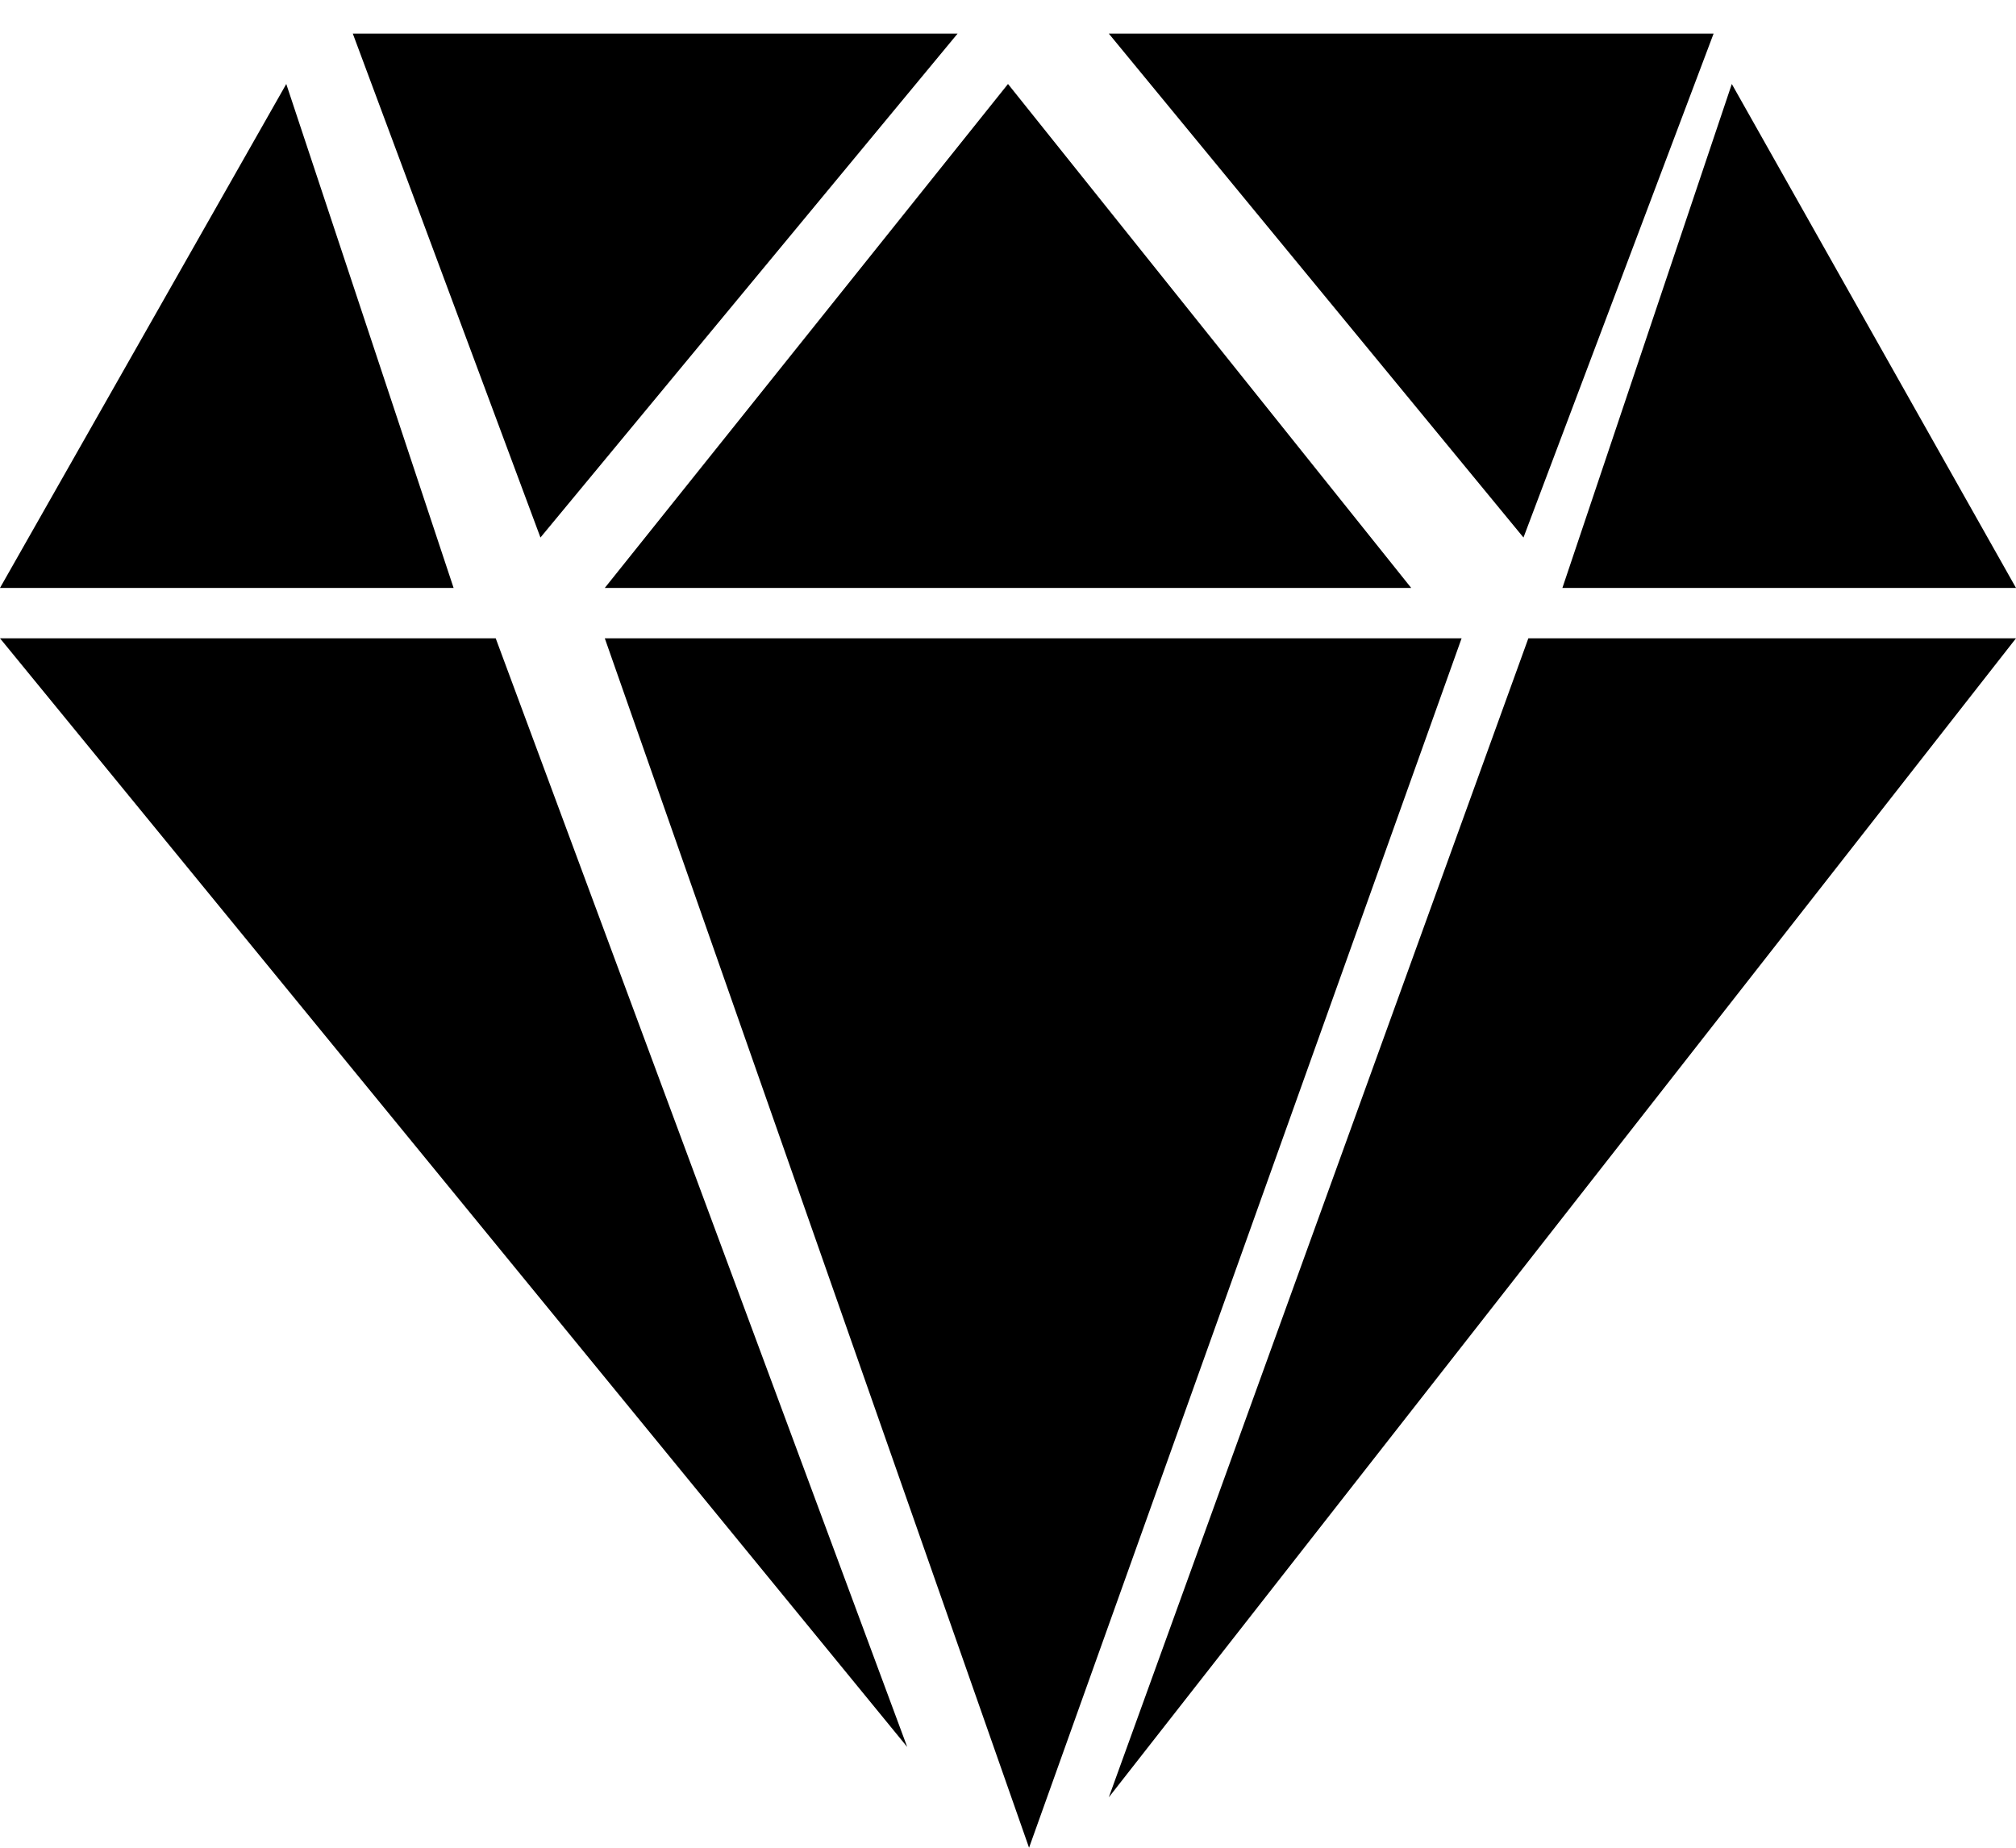 <?xml version="1.0" encoding="UTF-8"?>
<svg width="36px" height="33px" viewBox="0 0 36 33" version="1.1" xmlns="http://www.w3.org/2000/svg" xmlns:xlink="http://www.w3.org/1999/xlink">
    <!-- Generator: Sketch 52.2 (67145) - http://www.bohemiancoding.com/sketch -->
    <title>diamond</title>
    <desc>Created with Sketch.</desc>
    <g id="Page-1" stroke="none" stroke-width="1" fill="none" fill-rule="evenodd">
        <g id="Flexyfeli_main_2560x1080" transform="translate(-1735, -786)" fill="#000000">
            <g id="diamond" transform="translate(1735, 786.6)">
                <polygon id="Path" points="0 10.8 16.2 30.6 8.852 10.8"></polygon>
                <polygon id="Path" points="10.8 10.8 18.376 32.4 26.1 10.8"></polygon>
                <polygon id="Path" points="19.8 31.5 36 10.8 27.292 10.8"></polygon>
                <polygon id="Path" points="30.6 0 19.8 0 27.205 9"></polygon>
                <polygon id="Path" points="25.2 9.9 18 0.9 10.8 9.9"></polygon>
                <polygon id="Path" points="17.1 0 6.3 0 9.651 9"></polygon>
                <polygon id="Path" points="5.112 0.9 0 9.9 8.1 9.9"></polygon>
                <polygon id="Path" points="36 9.9 30.925 0.9 27.9 9.9"></polygon>
            </g>
        </g>
    </g>
</svg>
